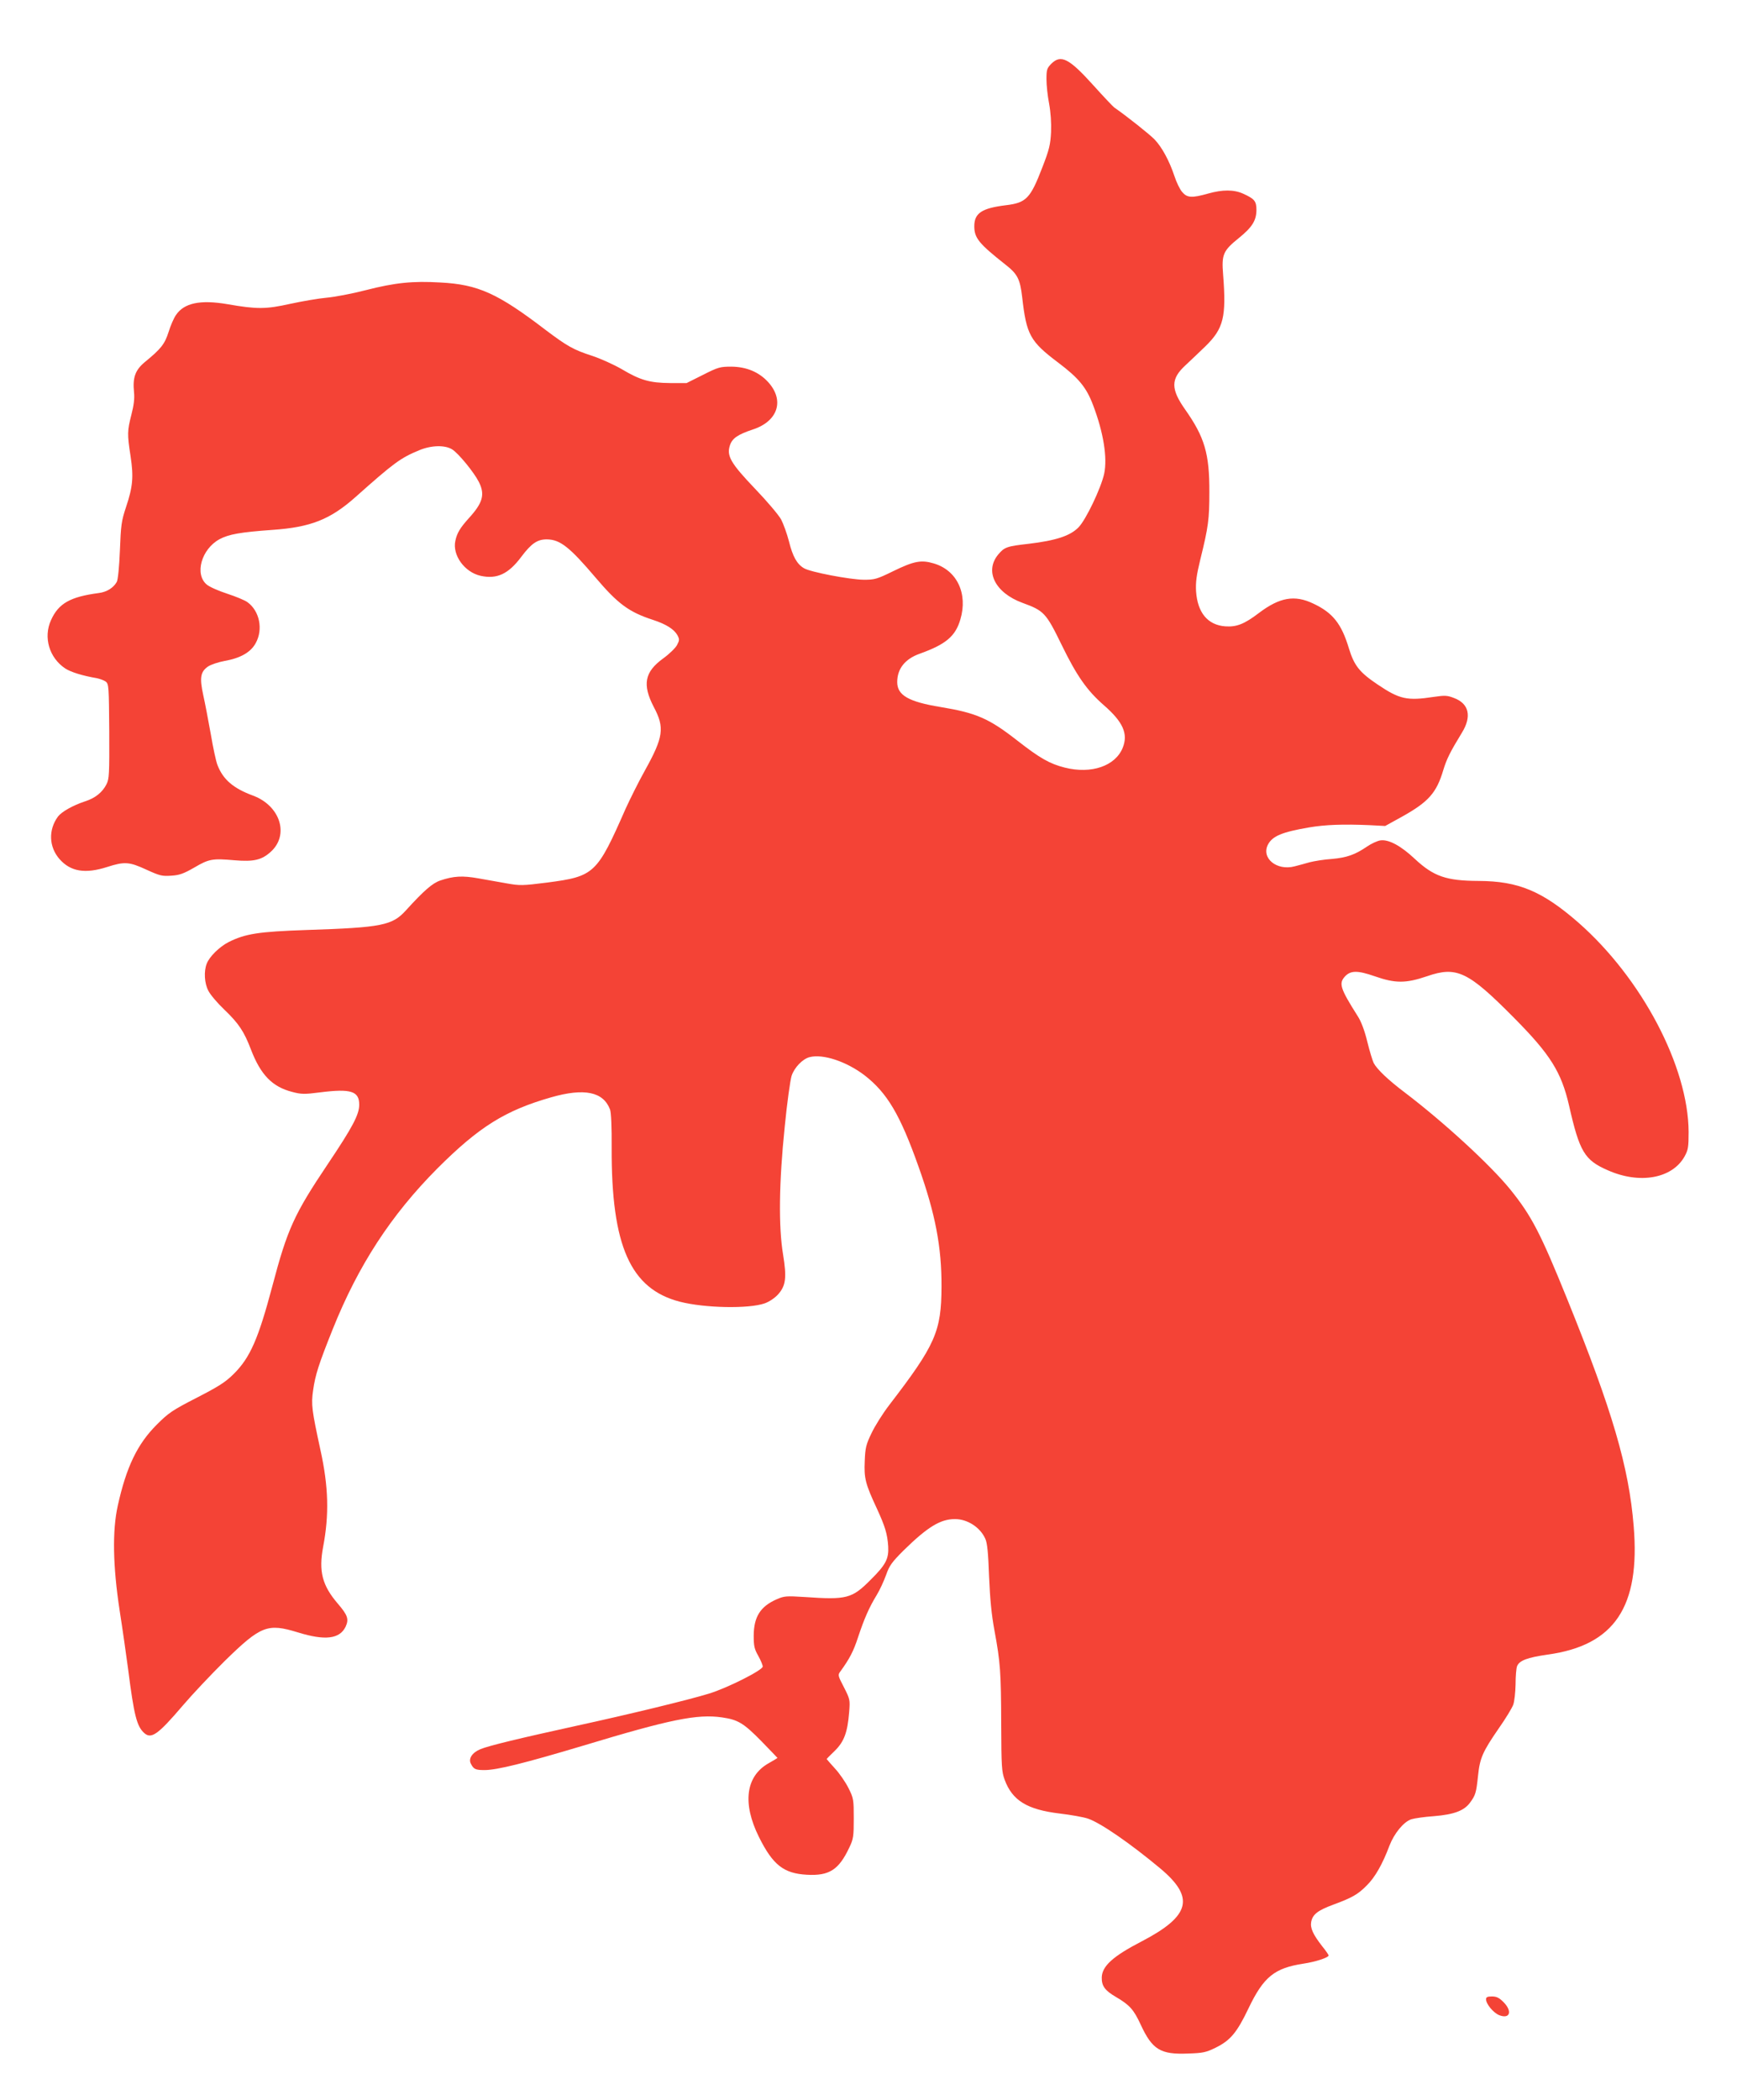 <?xml version="1.0" standalone="no"?>
<!DOCTYPE svg PUBLIC "-//W3C//DTD SVG 20010904//EN"
 "http://www.w3.org/TR/2001/REC-SVG-20010904/DTD/svg10.dtd">
<svg version="1.0" xmlns="http://www.w3.org/2000/svg"
 width="1059pt" height="1280pt" viewBox="0 0 1059 1280"
 preserveAspectRatio="xMidYMid meet">
<g transform="translate(0,1280) scale(0.1,-0.1)"
fill="#f44336" stroke="none">
<path d="M6409 12411 c-26 -27 -29 -36 -29 -94 0 -36 7 -102 16 -148 10 -55
14 -116 12 -174 -4 -77 -11 -107 -53 -215 -73 -190 -98 -216 -222 -231 -147
-18 -193 -48 -193 -128 0 -72 28 -106 190 -234 74 -58 89 -88 102 -199 26
-229 48 -269 219 -398 126 -95 172 -151 213 -259 64 -168 88 -321 68 -418 -19
-88 -112 -283 -157 -328 -51 -52 -138 -80 -304 -100 -133 -15 -147 -20 -185
-65 -85 -102 -19 -234 148 -295 131 -48 143 -60 239 -257 92 -189 155 -278
257 -367 117 -102 149 -174 115 -259 -45 -112 -192 -162 -354 -121 -91 23
-151 57 -288 164 -174 136 -250 169 -468 205 -196 32 -265 72 -265 152 0 81
47 141 137 173 159 57 218 106 248 209 47 158 -21 301 -164 342 -75 22 -119
14 -246 -48 -100 -49 -113 -52 -179 -52 -86 1 -326 47 -364 70 -43 25 -69 71
-92 164 -12 47 -34 107 -48 134 -15 27 -86 111 -158 186 -149 156 -175 201
-154 265 14 43 47 66 140 97 153 50 194 177 94 288 -56 62 -133 94 -224 95
-70 0 -81 -3 -174 -50 l-100 -50 -100 0 c-124 1 -182 17 -296 85 -47 27 -128
64 -180 81 -114 37 -151 58 -284 158 -293 224 -412 277 -641 289 -169 10 -277
-1 -456 -47 -85 -22 -193 -42 -240 -46 -46 -4 -145 -21 -219 -37 -149 -33
-201 -34 -385 -2 -164 28 -263 7 -312 -66 -13 -18 -33 -64 -45 -103 -24 -75
-46 -103 -145 -184 -59 -49 -75 -95 -66 -184 4 -39 -1 -78 -16 -137 -25 -98
-26 -118 -5 -253 19 -126 14 -186 -28 -311 -28 -84 -31 -110 -37 -263 -4 -101
-12 -179 -19 -192 -20 -36 -61 -62 -110 -68 -174 -23 -245 -63 -291 -165 -48
-105 -11 -230 87 -295 34 -22 104 -44 192 -59 19 -4 44 -13 55 -21 18 -15 19
-30 21 -303 1 -260 0 -290 -17 -323 -25 -49 -68 -84 -131 -104 -75 -25 -142
-63 -165 -93 -59 -81 -55 -185 10 -259 67 -76 156 -91 290 -48 106 34 135 32
239 -16 81 -37 96 -41 151 -37 51 3 76 12 142 50 89 52 109 56 245 44 117 -10
166 2 220 51 115 103 59 281 -107 343 -120 44 -183 98 -217 186 -9 21 -27 107
-41 189 -15 83 -35 190 -46 238 -23 106 -17 142 29 174 18 12 63 27 101 34 97
17 160 53 190 109 46 83 24 195 -50 249 -16 12 -72 35 -124 52 -53 17 -109 42
-125 56 -75 63 -32 216 78 276 56 30 126 43 324 57 231 16 351 63 504 199 237
211 275 239 391 287 73 30 155 32 199 5 38 -23 133 -139 163 -198 39 -77 25
-128 -61 -222 -53 -59 -72 -90 -82 -138 -19 -87 56 -191 154 -213 100 -22 170
11 249 117 61 81 98 106 156 105 80 -1 138 -47 296 -233 136 -160 203 -210
351 -258 79 -26 127 -56 148 -93 13 -25 13 -31 -3 -61 -10 -18 -47 -54 -83
-80 -115 -83 -129 -160 -58 -297 67 -126 59 -183 -55 -388 -39 -70 -91 -175
-117 -232 -175 -398 -190 -412 -479 -450 -150 -19 -166 -19 -245 -5 -47 8
-125 22 -175 31 -96 17 -149 14 -230 -13 -48 -16 -100 -61 -210 -182 -83 -92
-145 -105 -605 -120 -296 -10 -375 -23 -477 -74 -56 -29 -117 -89 -133 -132
-18 -46 -14 -119 10 -164 11 -23 54 -74 96 -114 90 -86 122 -135 164 -245 59
-154 130 -227 251 -258 56 -15 76 -15 169 -3 189 24 240 8 240 -75 0 -60 -40
-136 -191 -361 -206 -307 -247 -397 -339 -746 -85 -320 -135 -435 -235 -534
-50 -50 -91 -76 -225 -145 -150 -77 -172 -92 -245 -165 -118 -118 -185 -258
-237 -493 -34 -153 -30 -368 11 -637 18 -115 41 -277 52 -360 36 -283 53 -348
98 -389 43 -39 84 -10 235 167 57 67 173 190 257 273 220 215 260 230 446 173
165 -51 254 -40 290 35 21 46 13 70 -48 141 -95 111 -117 197 -89 346 37 195
33 365 -16 588 -53 245 -58 279 -45 367 13 92 33 156 120 373 156 389 355 694
636 977 255 255 415 355 695 435 203 58 318 34 359 -74 7 -17 11 -111 10 -235
-2 -597 114 -859 416 -937 152 -39 420 -44 517 -10 28 10 61 32 82 55 47 53
53 102 30 243 -28 167 -25 441 10 777 14 146 34 286 42 312 17 51 67 103 110
114 82 21 225 -27 335 -111 138 -107 217 -241 328 -554 104 -291 142 -493 141
-734 -1 -273 -36 -354 -318 -721 -40 -52 -89 -130 -109 -173 -33 -68 -38 -89
-41 -169 -5 -105 4 -140 74 -290 50 -109 64 -154 69 -231 4 -75 -14 -111 -107
-203 -114 -115 -146 -123 -403 -105 -113 7 -124 6 -170 -14 -100 -44 -139
-107 -140 -221 0 -64 4 -82 28 -124 15 -27 27 -56 27 -65 0 -22 -216 -131
-328 -165 -123 -38 -490 -127 -807 -196 -342 -75 -538 -122 -587 -143 -50 -21
-74 -58 -57 -89 17 -33 28 -38 83 -38 76 0 244 42 602 149 529 160 695 194
846 172 97 -14 131 -34 240 -145 54 -56 98 -101 98 -102 0 -1 -25 -16 -55 -33
-139 -79 -160 -244 -58 -449 85 -171 151 -222 291 -230 138 -8 196 30 260 166
25 52 27 68 27 177 0 115 -1 123 -32 185 -18 36 -55 90 -83 120 -27 30 -50 56
-50 57 0 2 22 24 49 50 57 56 78 112 88 236 6 76 5 79 -32 152 -37 71 -38 75
-21 97 55 76 79 121 107 207 38 114 67 181 114 258 19 31 44 86 57 122 20 57
34 77 107 150 146 143 224 191 313 191 76 0 154 -50 185 -120 12 -25 18 -88
23 -230 6 -139 15 -234 33 -330 36 -195 40 -253 41 -570 1 -259 3 -290 21
-339 47 -127 137 -182 336 -206 68 -8 146 -22 172 -31 77 -26 259 -152 440
-303 213 -178 185 -290 -112 -445 -176 -91 -242 -151 -244 -220 -1 -52 19 -80
88 -120 83 -49 107 -76 150 -169 70 -151 120 -182 288 -175 92 3 110 7 169 36
89 44 129 91 200 240 92 192 158 245 335 272 74 11 153 37 153 50 0 4 -17 29
-39 56 -56 72 -74 111 -67 149 9 45 39 69 133 104 117 43 152 63 206 118 50
49 96 130 138 242 29 75 86 145 133 161 19 6 81 15 139 19 121 10 183 33 219
82 34 46 38 60 49 163 11 109 28 147 125 288 43 61 83 127 90 147 7 20 13 75
14 123 0 48 4 98 9 111 14 35 62 53 187 71 407 56 565 291 524 783 -29 360
-130 704 -404 1381 -164 405 -218 510 -349 672 -121 149 -404 409 -642 590
-101 76 -170 142 -190 180 -7 14 -25 73 -39 130 -16 66 -37 123 -58 155 -108
171 -117 200 -78 243 35 37 77 37 181 1 125 -44 190 -44 319 0 182 63 251 29
532 -255 220 -222 287 -329 334 -533 64 -282 94 -333 237 -395 194 -86 392
-50 467 84 22 40 25 56 25 150 -2 399 -286 937 -672 1276 -220 192 -366 253
-608 254 -198 1 -274 27 -390 135 -85 80 -160 120 -210 112 -19 -3 -55 -20
-80 -37 -73 -50 -124 -68 -215 -76 -47 -3 -107 -13 -135 -20 -27 -8 -69 -19
-92 -25 -110 -29 -206 51 -162 134 28 51 86 75 249 103 99 17 209 21 370 14
l95 -5 105 58 c159 89 208 144 249 282 21 69 42 111 114 229 61 99 43 177 -48
211 -41 16 -55 17 -123 7 -164 -25 -209 -15 -344 76 -110 74 -142 115 -174
219 -45 150 -98 218 -218 274 -113 54 -204 38 -330 -57 -89 -68 -137 -87 -206
-82 -107 8 -169 83 -178 213 -3 56 2 96 26 195 49 198 55 245 55 410 1 235
-29 335 -147 503 -89 126 -89 187 1 270 31 29 86 81 123 117 110 108 127 178
107 435 -10 124 -1 146 97 225 80 65 106 106 106 171 0 53 -12 67 -80 98 -57
26 -126 26 -215 1 -99 -28 -128 -26 -158 10 -14 16 -35 60 -47 97 -31 93 -76
176 -121 223 -31 32 -171 143 -246 195 -8 6 -66 67 -128 136 -147 163 -197
189 -256 130z"/>
<path d="M9060 613 c0 -29 44 -82 80 -97 66 -26 82 24 26 80 -26 26 -42 34
-70 34 -27 0 -36 -4 -36 -17z"/>
</g>
</svg>
